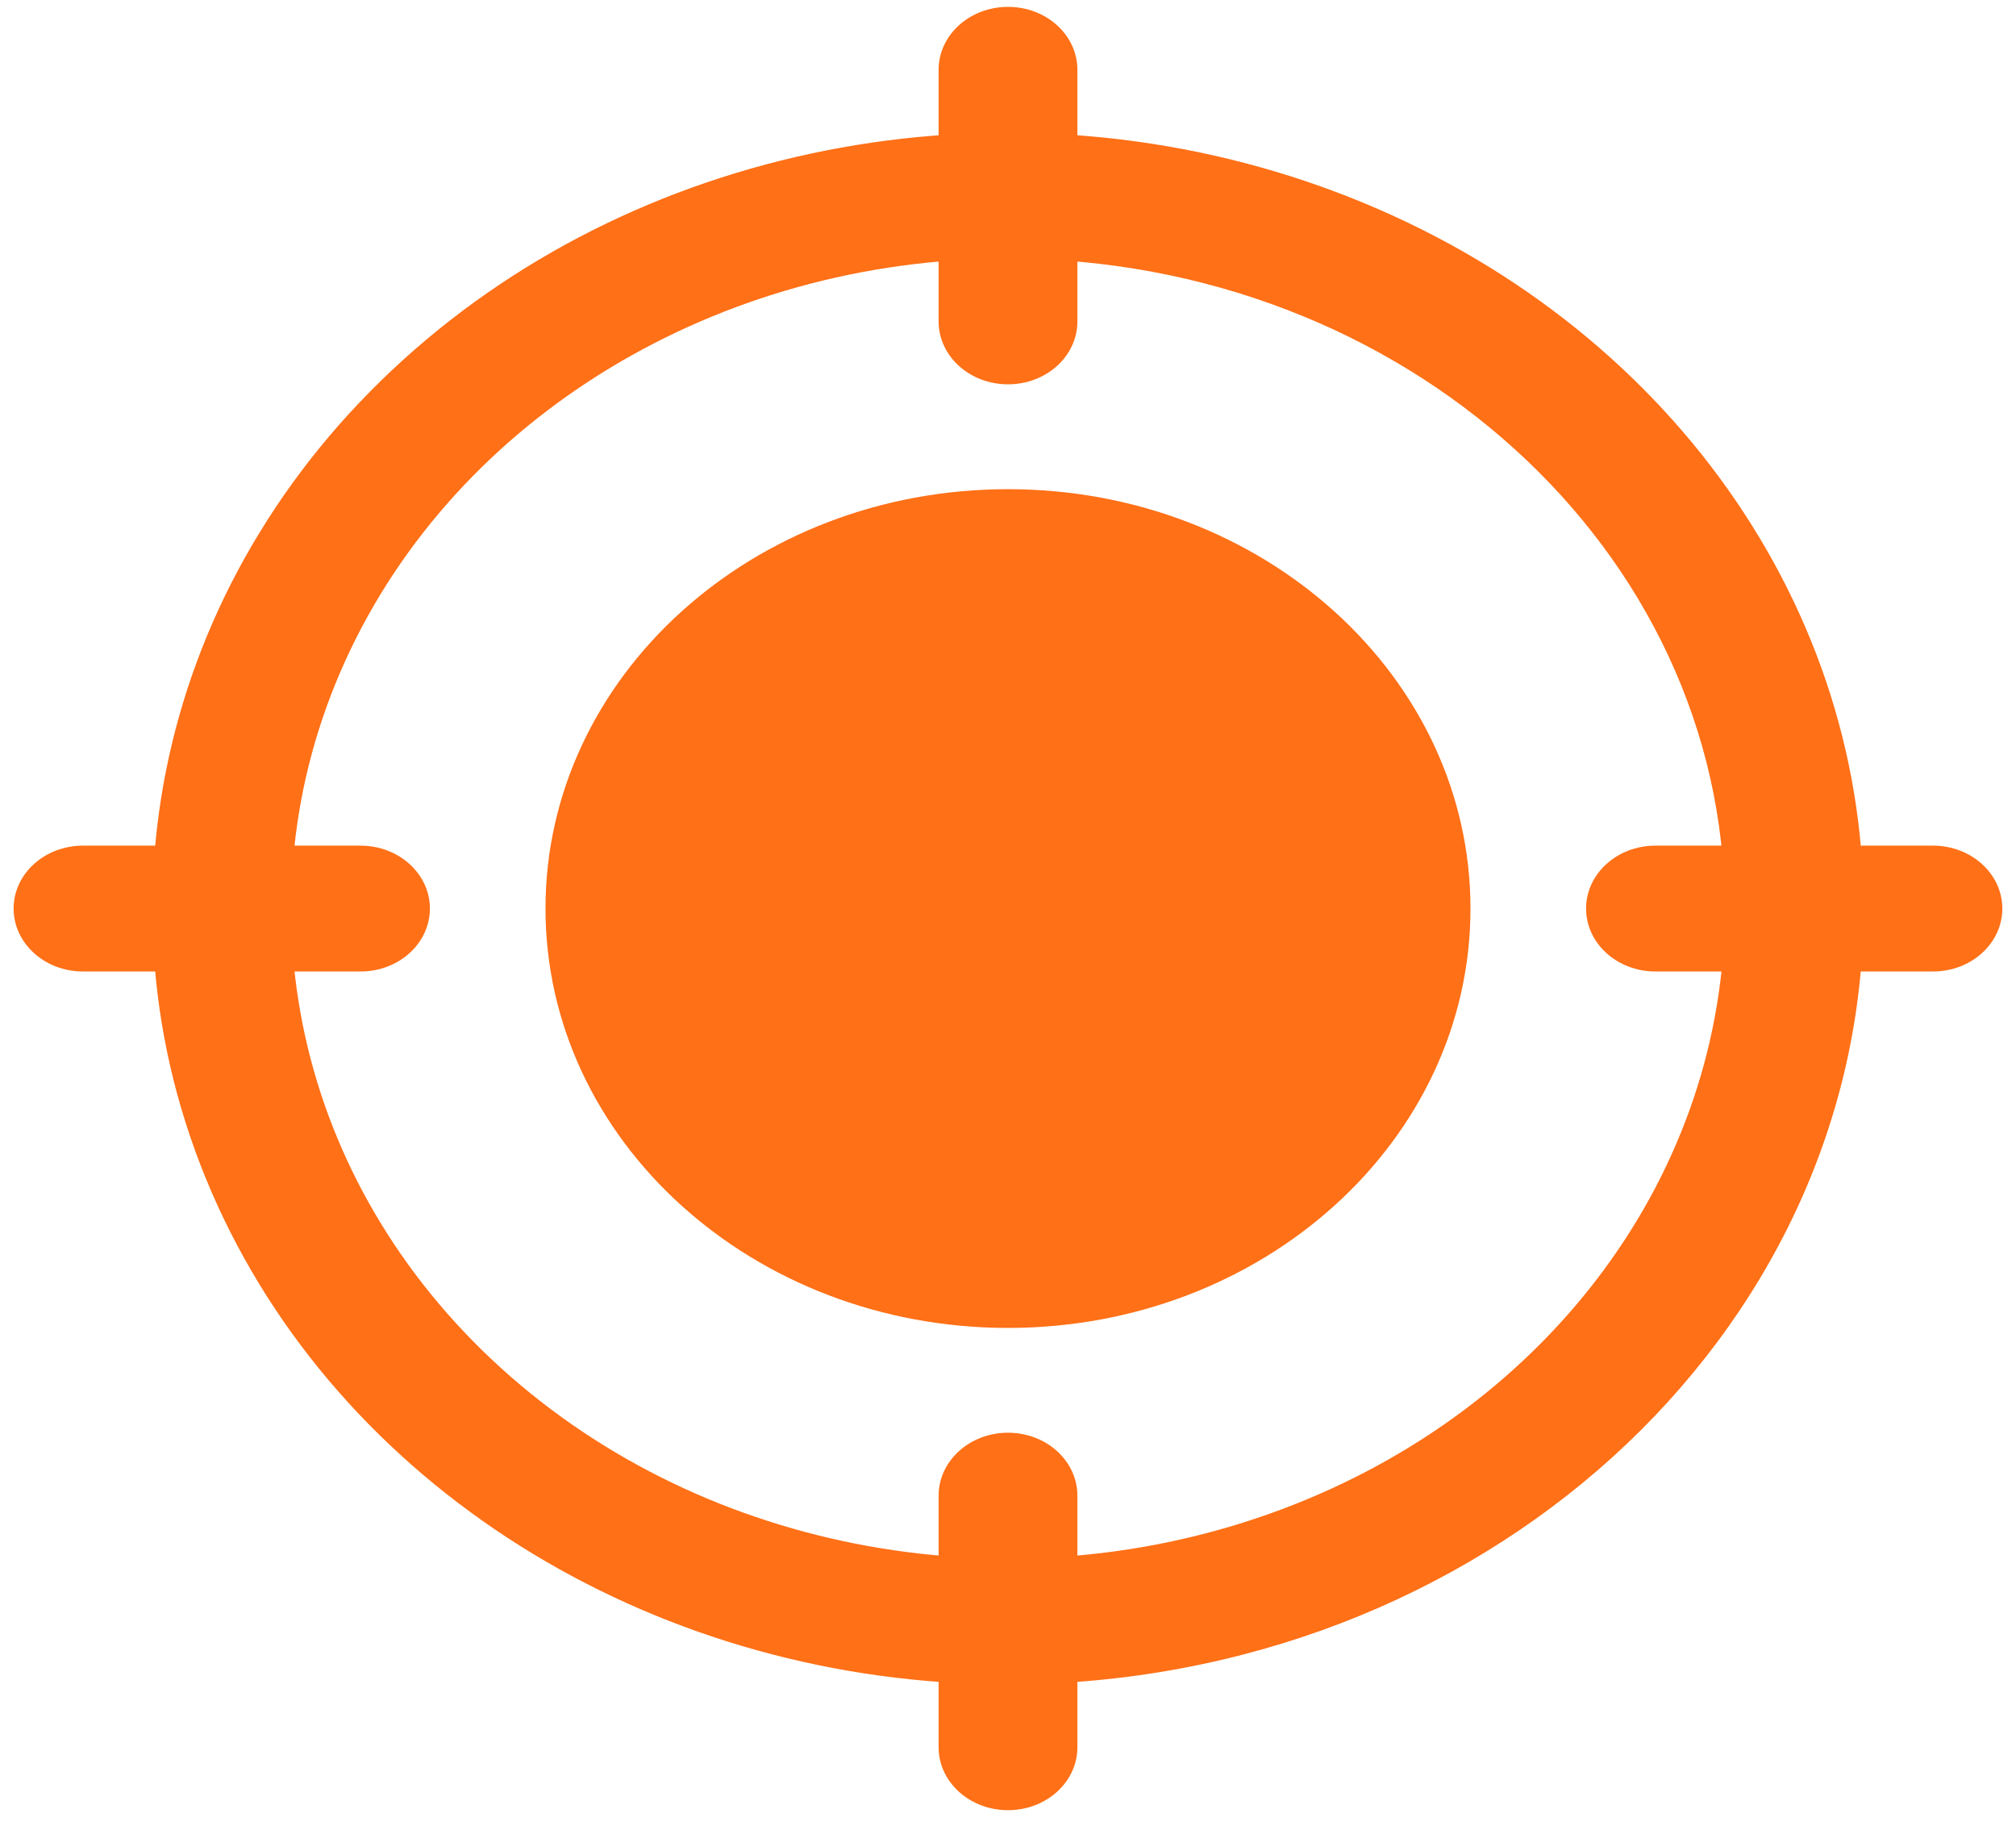 <svg width="74" height="67" viewBox="0 0 74 67" fill="none" xmlns="http://www.w3.org/2000/svg">
<path d="M37.001 61.818C24.299 61.818 12.846 54.881 7.985 44.241C3.124 33.601 5.811 21.354 14.793 13.211C23.776 5.067 37.283 2.632 49.019 7.039C60.754 11.446 68.405 21.829 68.405 33.346C68.386 49.065 54.337 61.802 36.999 61.819L37.001 61.818ZM37.001 9.488C26.359 9.488 16.765 15.301 12.691 24.214C8.619 33.129 10.87 43.389 18.395 50.212C25.92 57.034 37.237 59.077 47.07 55.383C56.903 51.69 63.312 42.992 63.312 33.342C63.296 20.173 51.525 9.501 36.999 9.486L37.001 9.488Z" fill="#FF7017"/>
<path d="M53.976 33.344C53.976 41.844 46.375 48.735 37 48.735C27.624 48.735 20.023 41.844 20.023 33.344C20.023 24.844 27.624 17.953 37 17.953C46.375 17.953 53.976 24.844 53.976 33.344Z" fill="#FF7017"/>
<path d="M37 14.105C35.594 14.105 34.453 13.072 34.453 11.796V2.561C34.453 1.287 35.592 0.252 37 0.252C38.408 0.252 39.547 1.285 39.547 2.561V11.796C39.547 13.07 38.408 14.105 37 14.105Z" fill="#FF7017"/>
<path d="M70.951 35.654H60.766C59.36 35.654 58.219 34.621 58.219 33.344C58.219 32.068 59.358 31.035 60.766 31.035H70.951C72.357 31.035 73.498 32.068 73.498 33.344C73.498 34.621 72.359 35.654 70.951 35.654Z" fill="#FF7017"/>
<path d="M37 66.434C35.594 66.434 34.453 65.401 34.453 64.125V54.891C34.453 53.616 35.592 52.581 37 52.581C38.408 52.581 39.547 53.614 39.547 54.891V64.125C39.547 65.4 38.408 66.434 37 66.434Z" fill="#FF7017"/>
<path d="M13.234 35.654H3.047C1.641 35.654 0.5 34.621 0.5 33.344C0.5 32.068 1.639 31.035 3.047 31.035H13.232C14.638 31.035 15.78 32.068 15.78 33.344C15.78 34.621 14.64 35.654 13.232 35.654H13.234Z" fill="#FF7017"/>
</svg>

